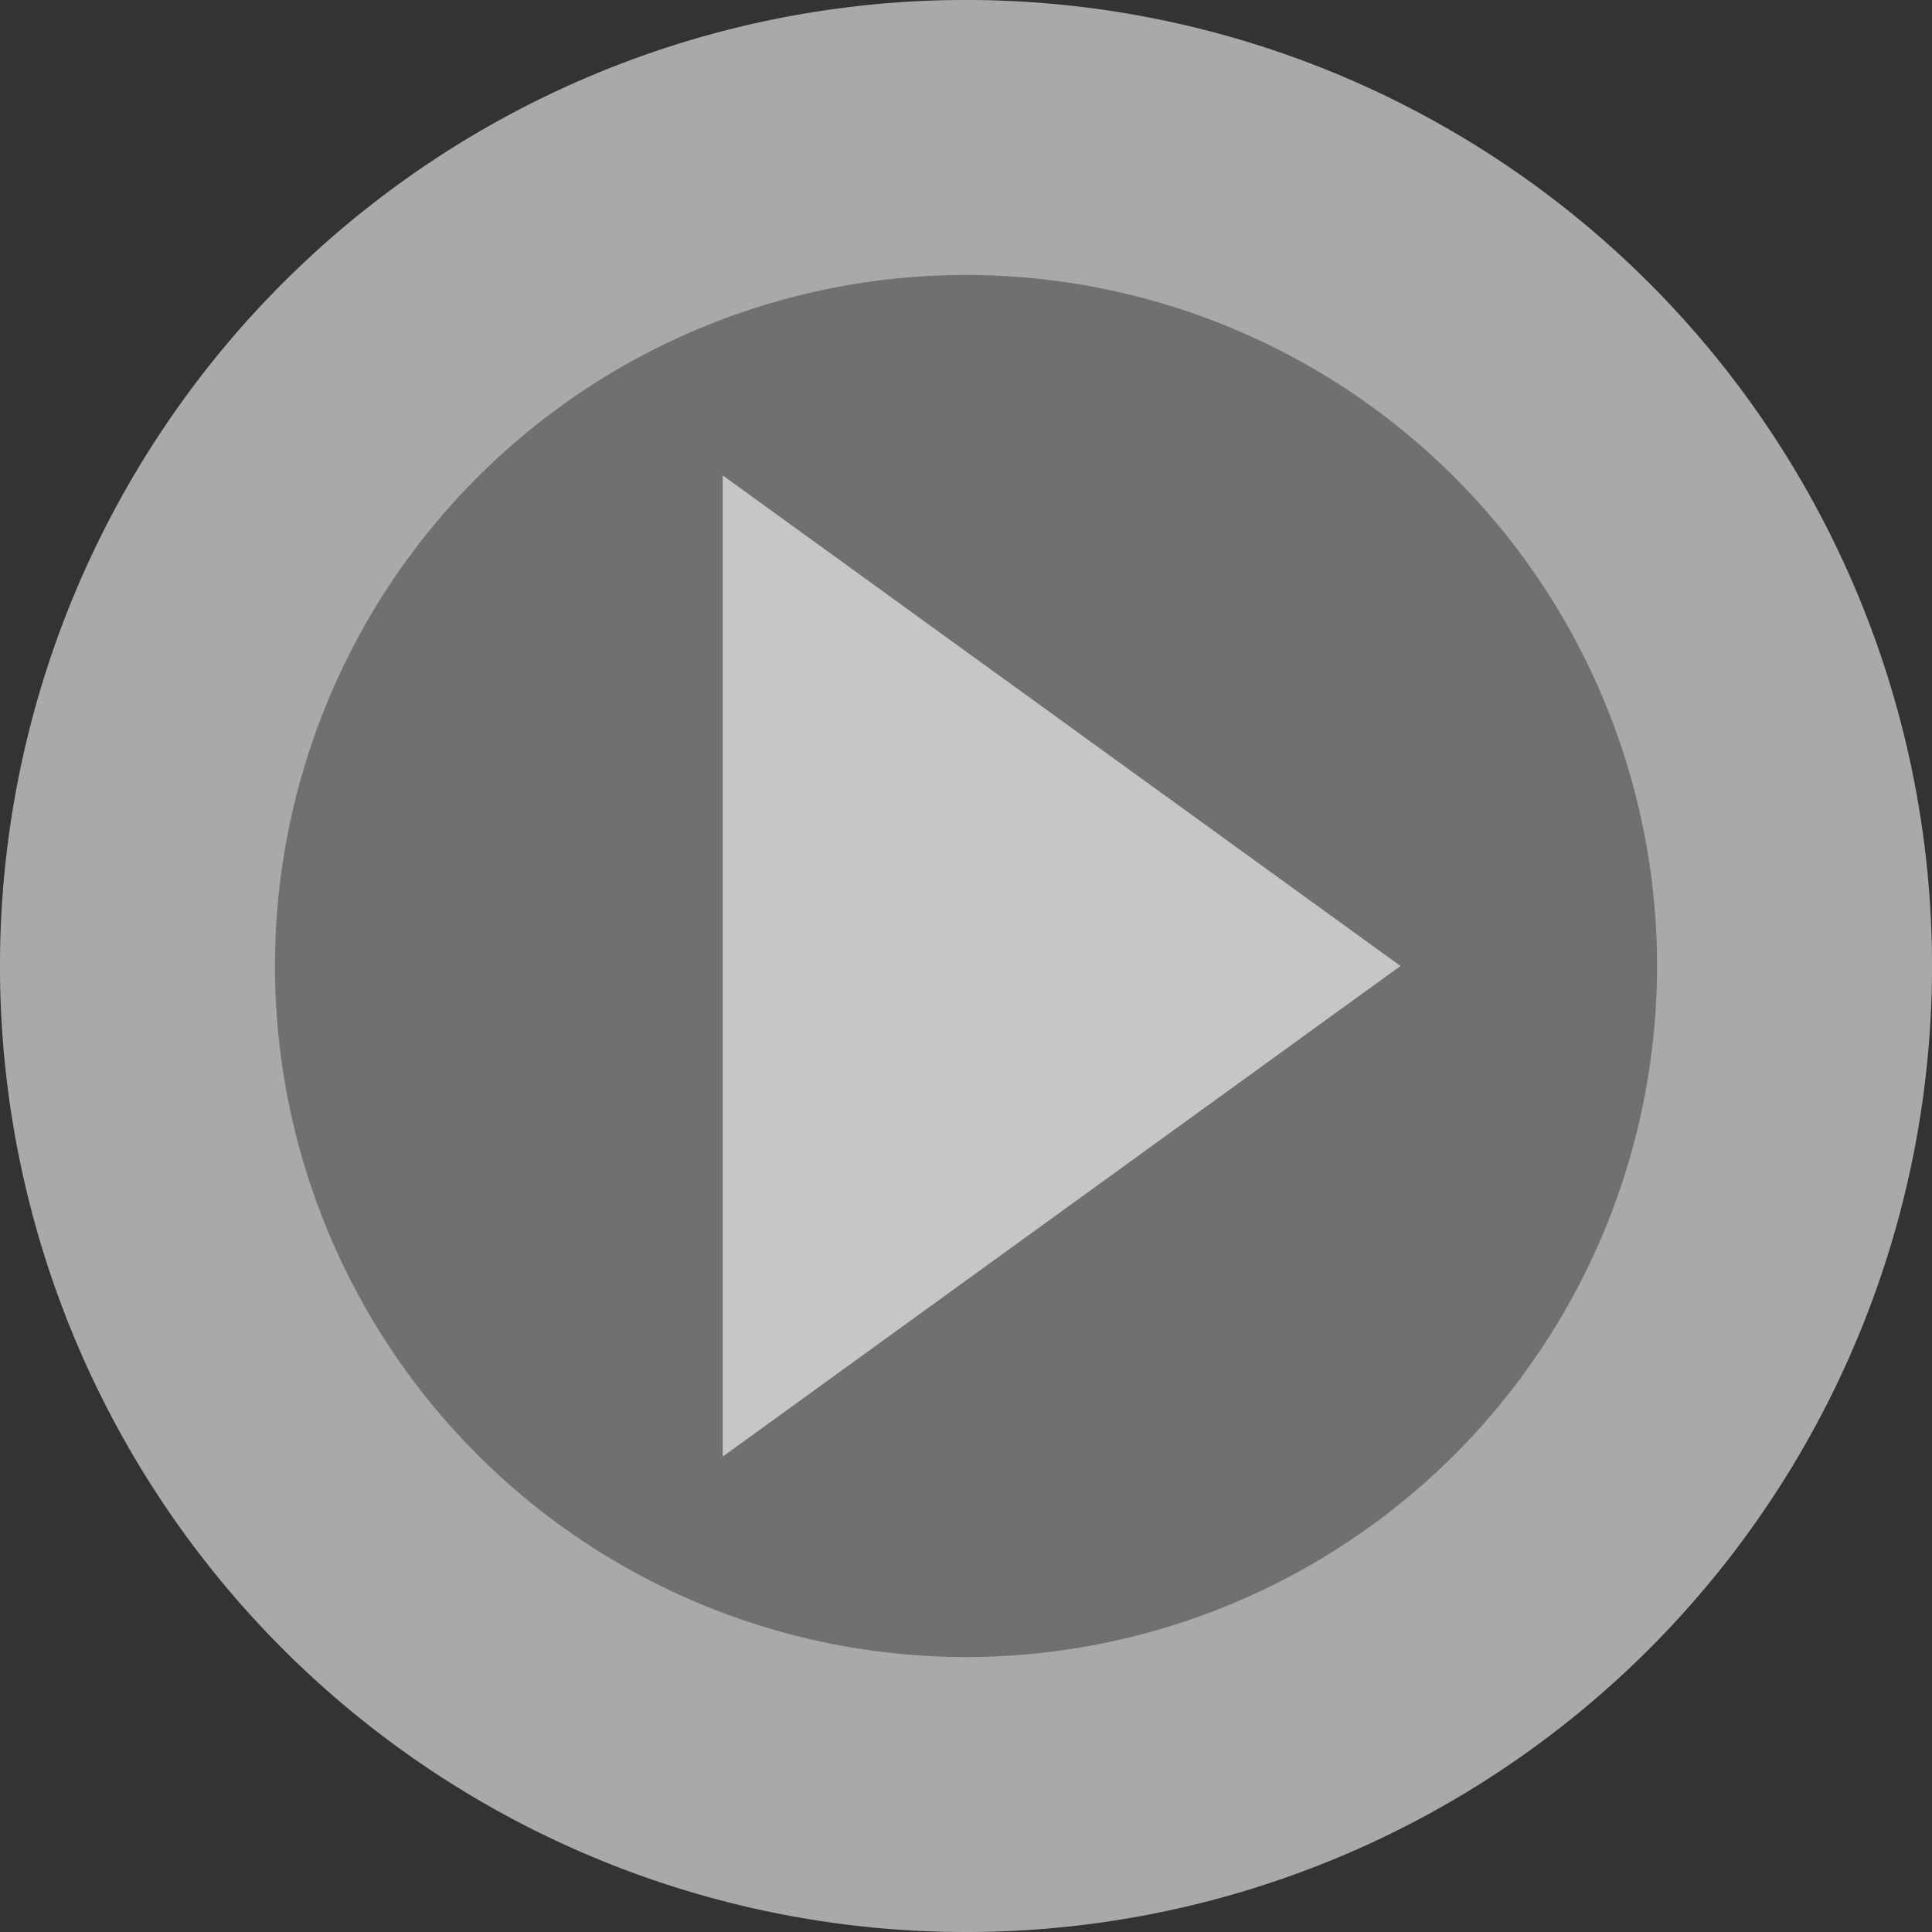 <svg xmlns="http://www.w3.org/2000/svg" width="109" height="109" viewBox="0 0 109 109">
  <rect x="0" y="0" width="109" height="109" fill="#333333" stroke="none"/>
  <g id="Play" transform="translate(0 181.888)">
    <g id="Group_8" data-name="Group 8" transform="translate(0 -181.888)" opacity="0.3">
      <path id="Path_1" data-name="Path 1" d="M-72.888-36.444a54.5,54.5,0,0,0-54.5-54.5,54.5,54.5,0,0,0-54.5,54.5,54.5,54.5,0,0,0,54.5,54.5,54.5,54.5,0,0,0,54.5-54.5" transform="translate(181.888 90.944)" fill="#fff"/>
    </g>
    <g id="Group_12" data-name="Group 12" transform="translate(0 -181.888)" opacity="0.4">
      <path id="Path_2" data-name="Path 2" d="M-72.888-36.444a54.5,54.5,0,0,0-54.5-54.5,54.5,54.5,0,0,0-54.5,54.5,54.5,54.5,0,0,0,54.5,54.5,54.5,54.5,0,0,0,54.5-54.5m-15.514,0A38.986,38.986,0,0,1-127.388,2.542a38.986,38.986,0,0,1-38.986-38.986A38.986,38.986,0,0,1-127.388-75.43,38.986,38.986,0,0,1-88.4-36.444" transform="translate(181.888 90.944)" fill="#fff"/>
    </g>
    <g id="Group_16" data-name="Group 16" transform="translate(40.773 -155.067)" opacity="0.6">
      <path id="Path_3" data-name="Path 3" d="M-25.571-18.509l-38.24-27.679V9.17Z" transform="translate(63.812 46.188)" fill="#fff"/>
    </g>
  </g>
</svg>
